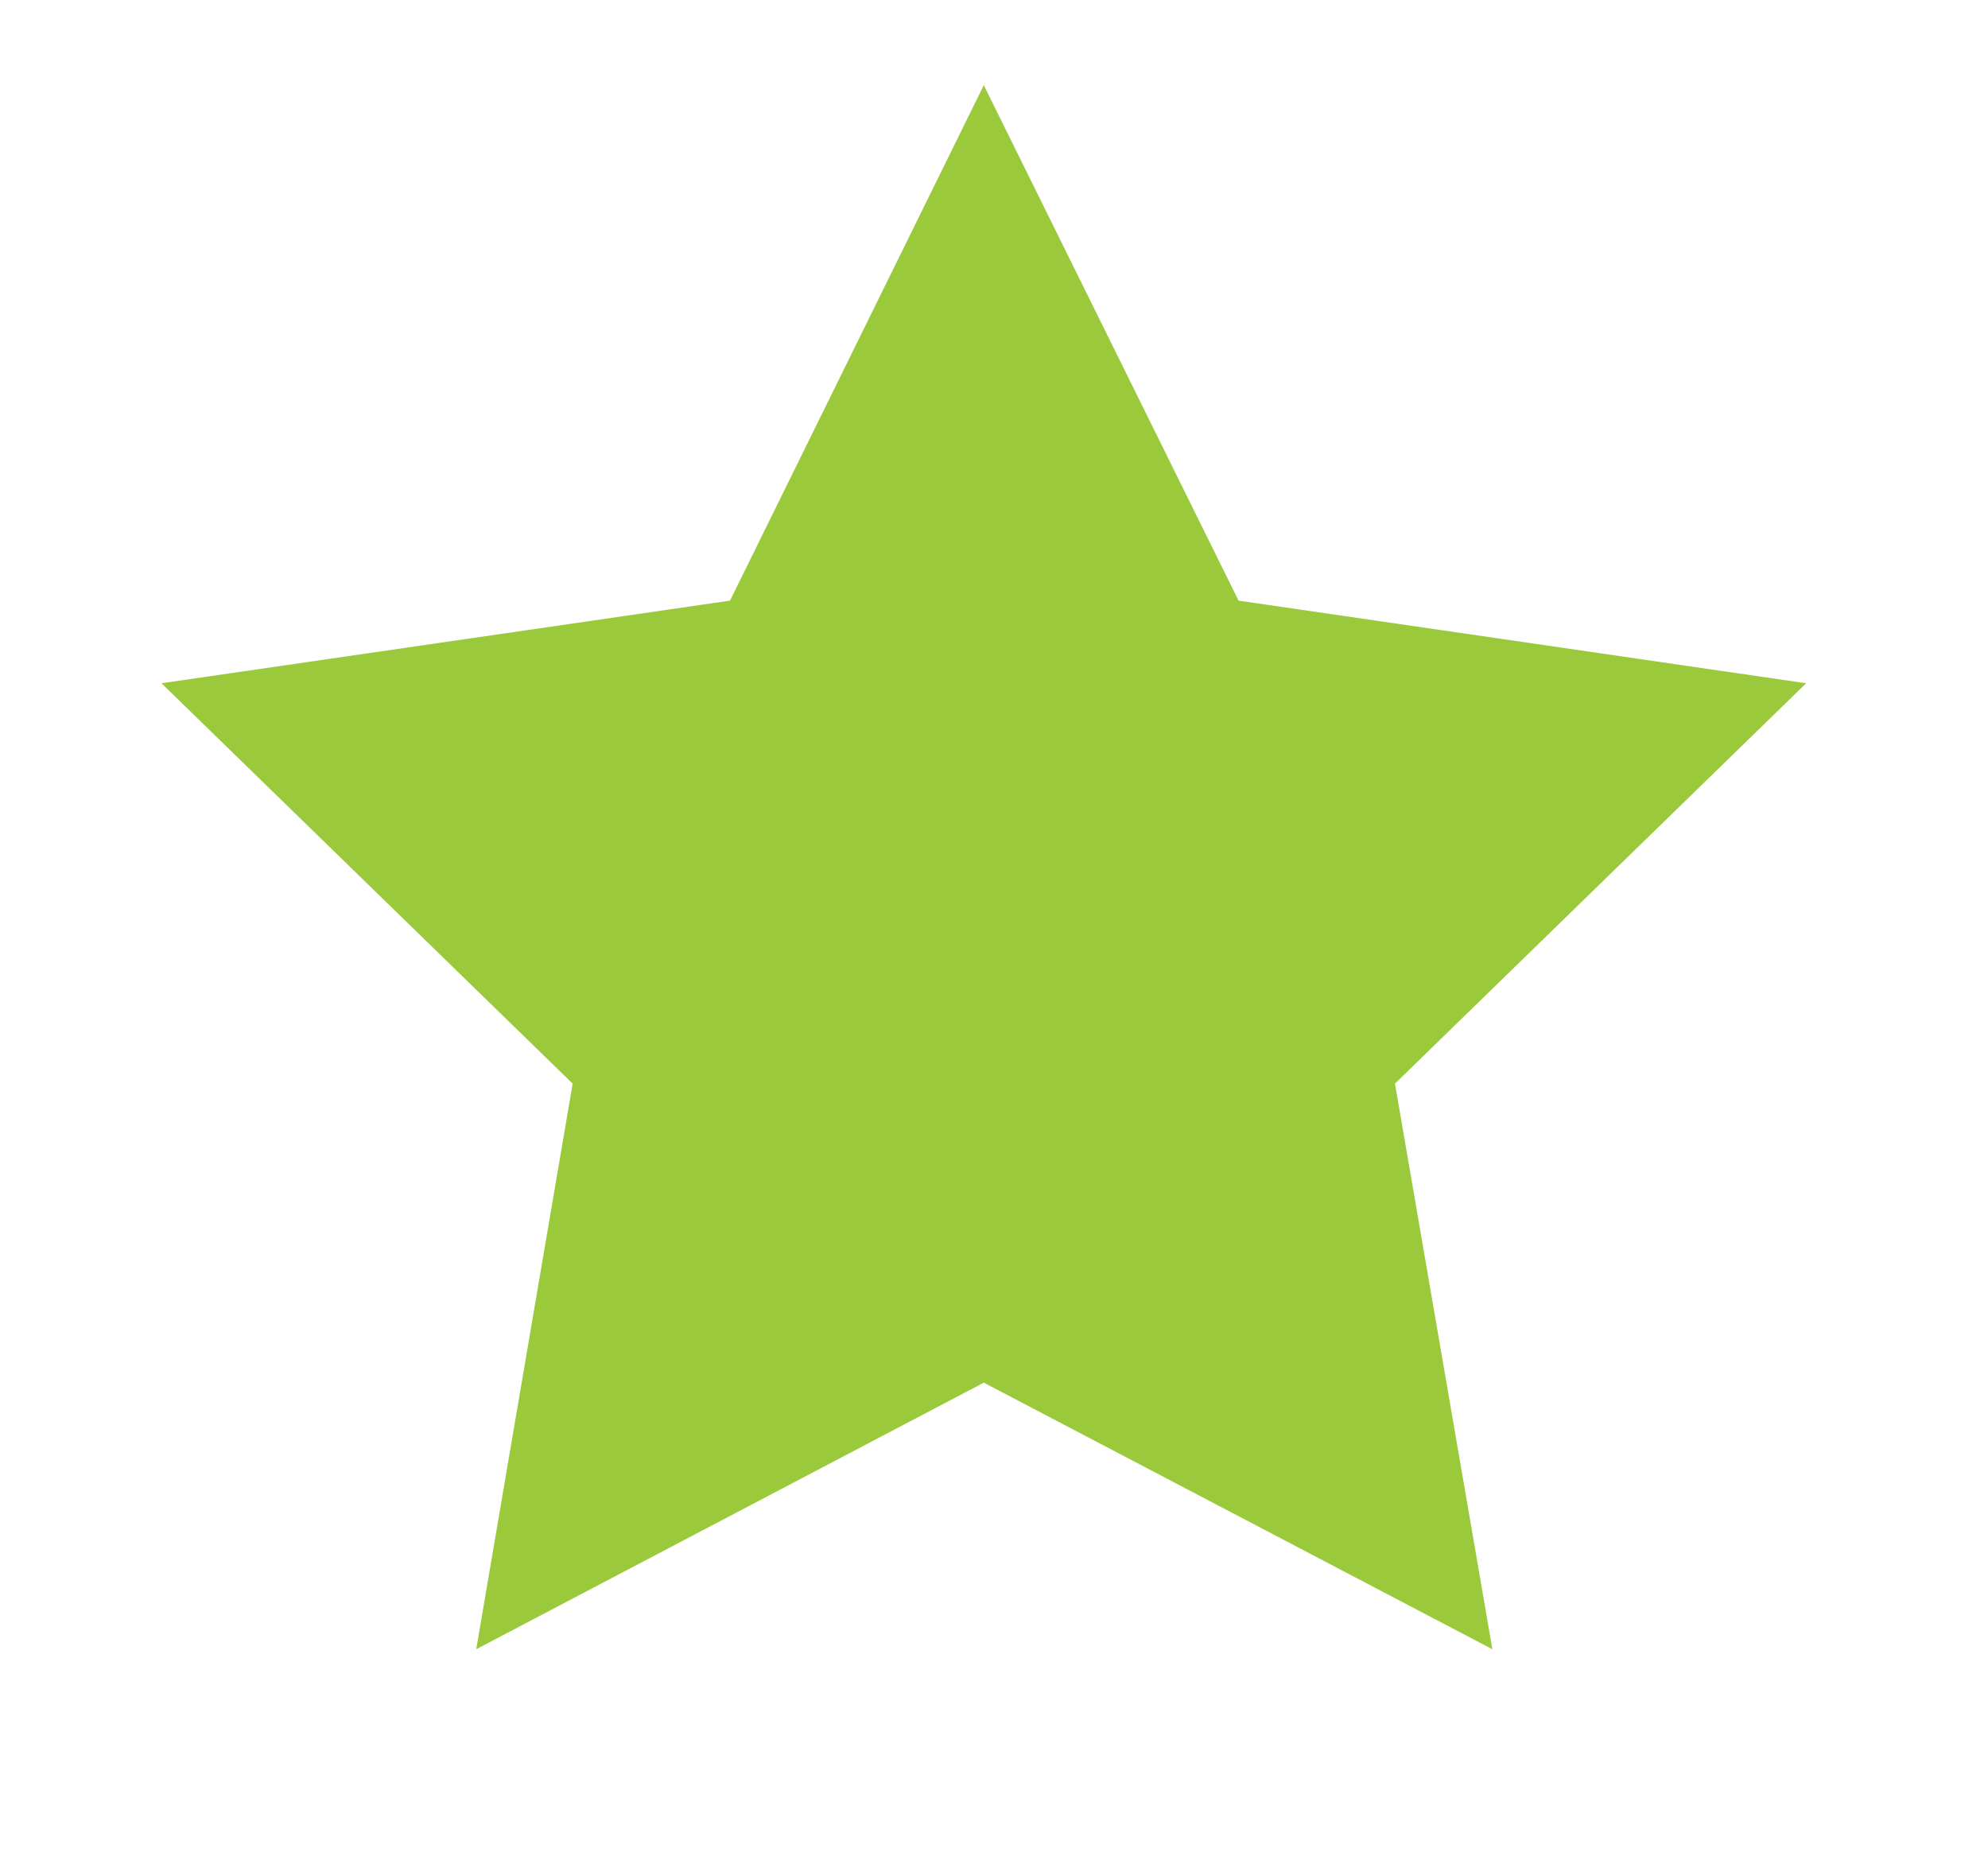<?xml version="1.0" encoding="utf-8"?>
<!-- Generator: Adobe Illustrator 27.0.1, SVG Export Plug-In . SVG Version: 6.00 Build 0)  -->
<svg version="1.1" id="Layer_1" xmlns="http://www.w3.org/2000/svg" xmlns:xlink="http://www.w3.org/1999/xlink" x="0px" y="0px"
	 viewBox="0 0 204.7 191.9" style="enable-background:new 0 0 204.7 191.9;" xml:space="preserve">
<style type="text/css">
	.st0{fill:#9ACA3C;stroke:#9ACA3C;stroke-miterlimit:10;}
</style>
<polygon class="st0" points="101.3,9.9 127.2,62.3 184.9,70.7 143.1,111.4 153,168.9 101.3,141.8 49.7,168.9 59.5,111.4 17.7,70.7 
	75.5,62.3 "/>
</svg>
